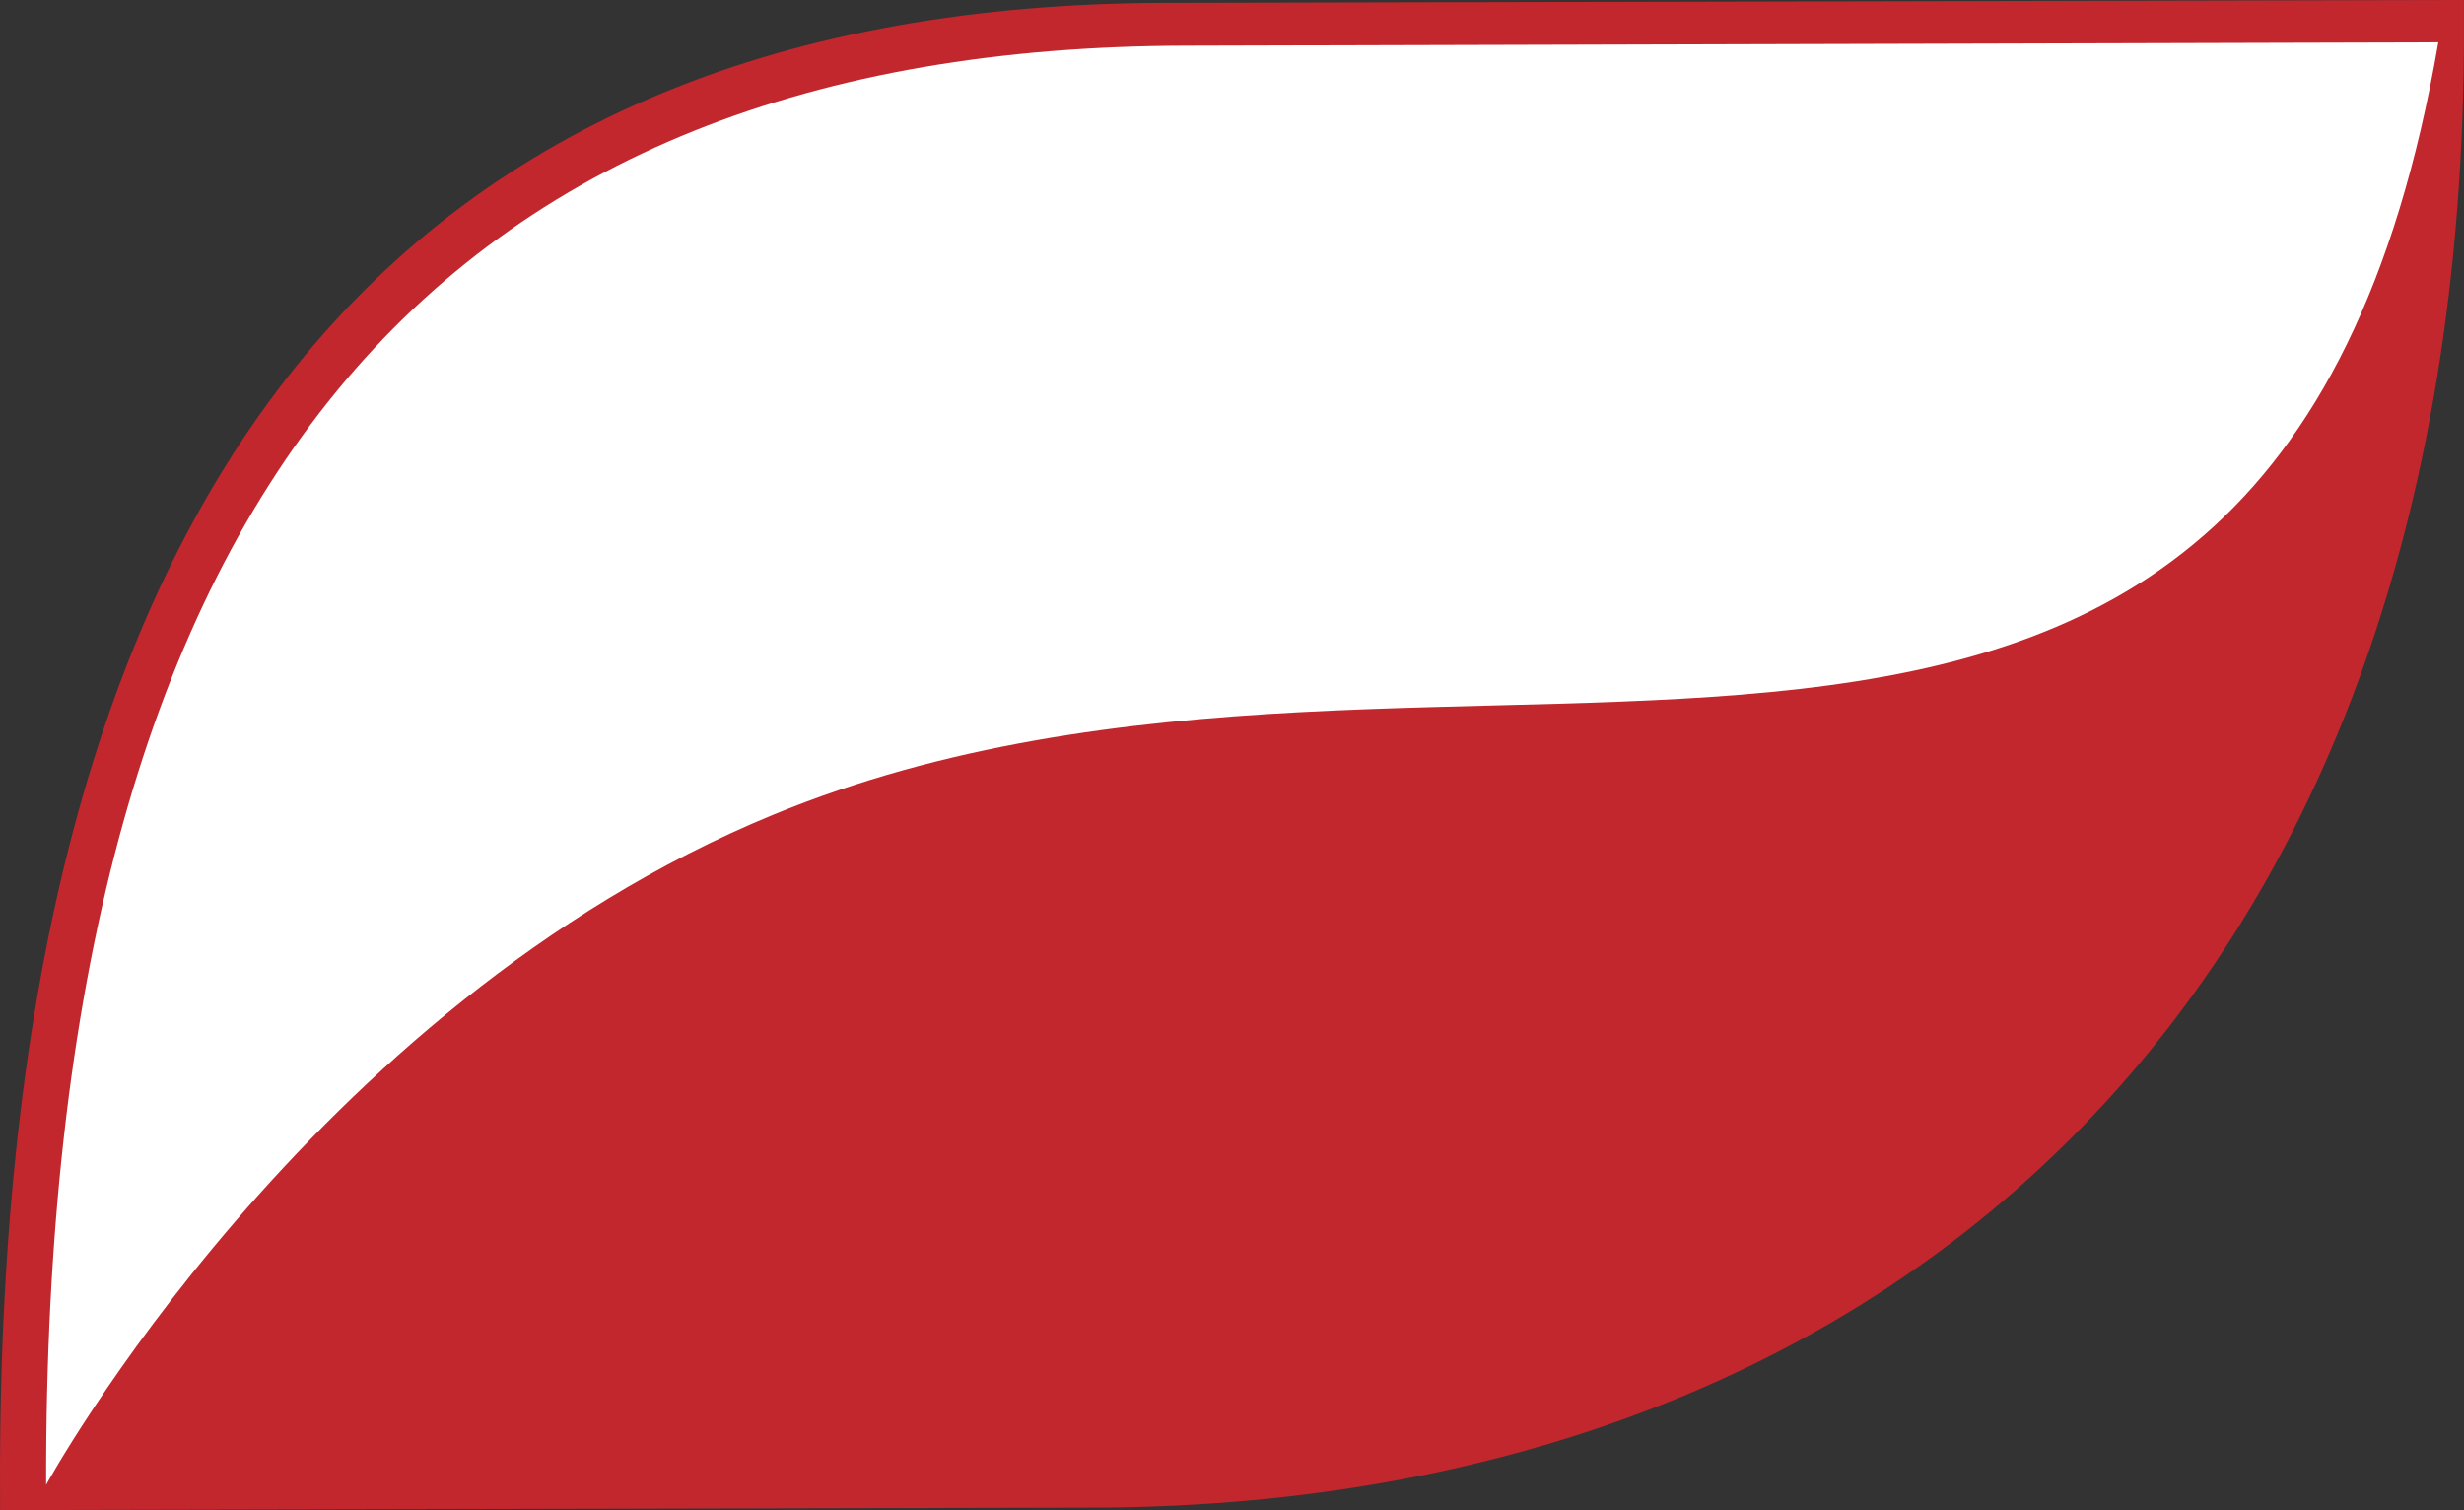 <?xml version="1.0" encoding="UTF-8"?> <svg xmlns="http://www.w3.org/2000/svg" id="Warstwa_2" data-name="Warstwa 2" viewBox="0 0 51.81 31.75"><rect x="0" y="0" width="51.81" height="31.75" fill="#333333" stroke="none"/><defs><style> .cls-1 { fill: #c1272d; stroke: #c1272d; stroke-miterlimit: 10; } .cls-2 { fill: #fff; } </style></defs><g id="menu"><g id="New_Symbol_1" data-name="New Symbol 1"><g><path class="cls-1" d="M23,31.2l-22.5.05C.45,10.22,8.82.6,24.5.56l26.81-.06c.05,21.02-12.63,30.66-28.31,30.7"></path><path class="cls-2" d="M16.26,17.13C6.47,21.16.97,31.22.97,31.22.92,10.2,9.33,1,24.93.96l26.34-.07c-3.53,20.54-20.58,10.3-35.01,16.24"></path></g></g></g></svg> 